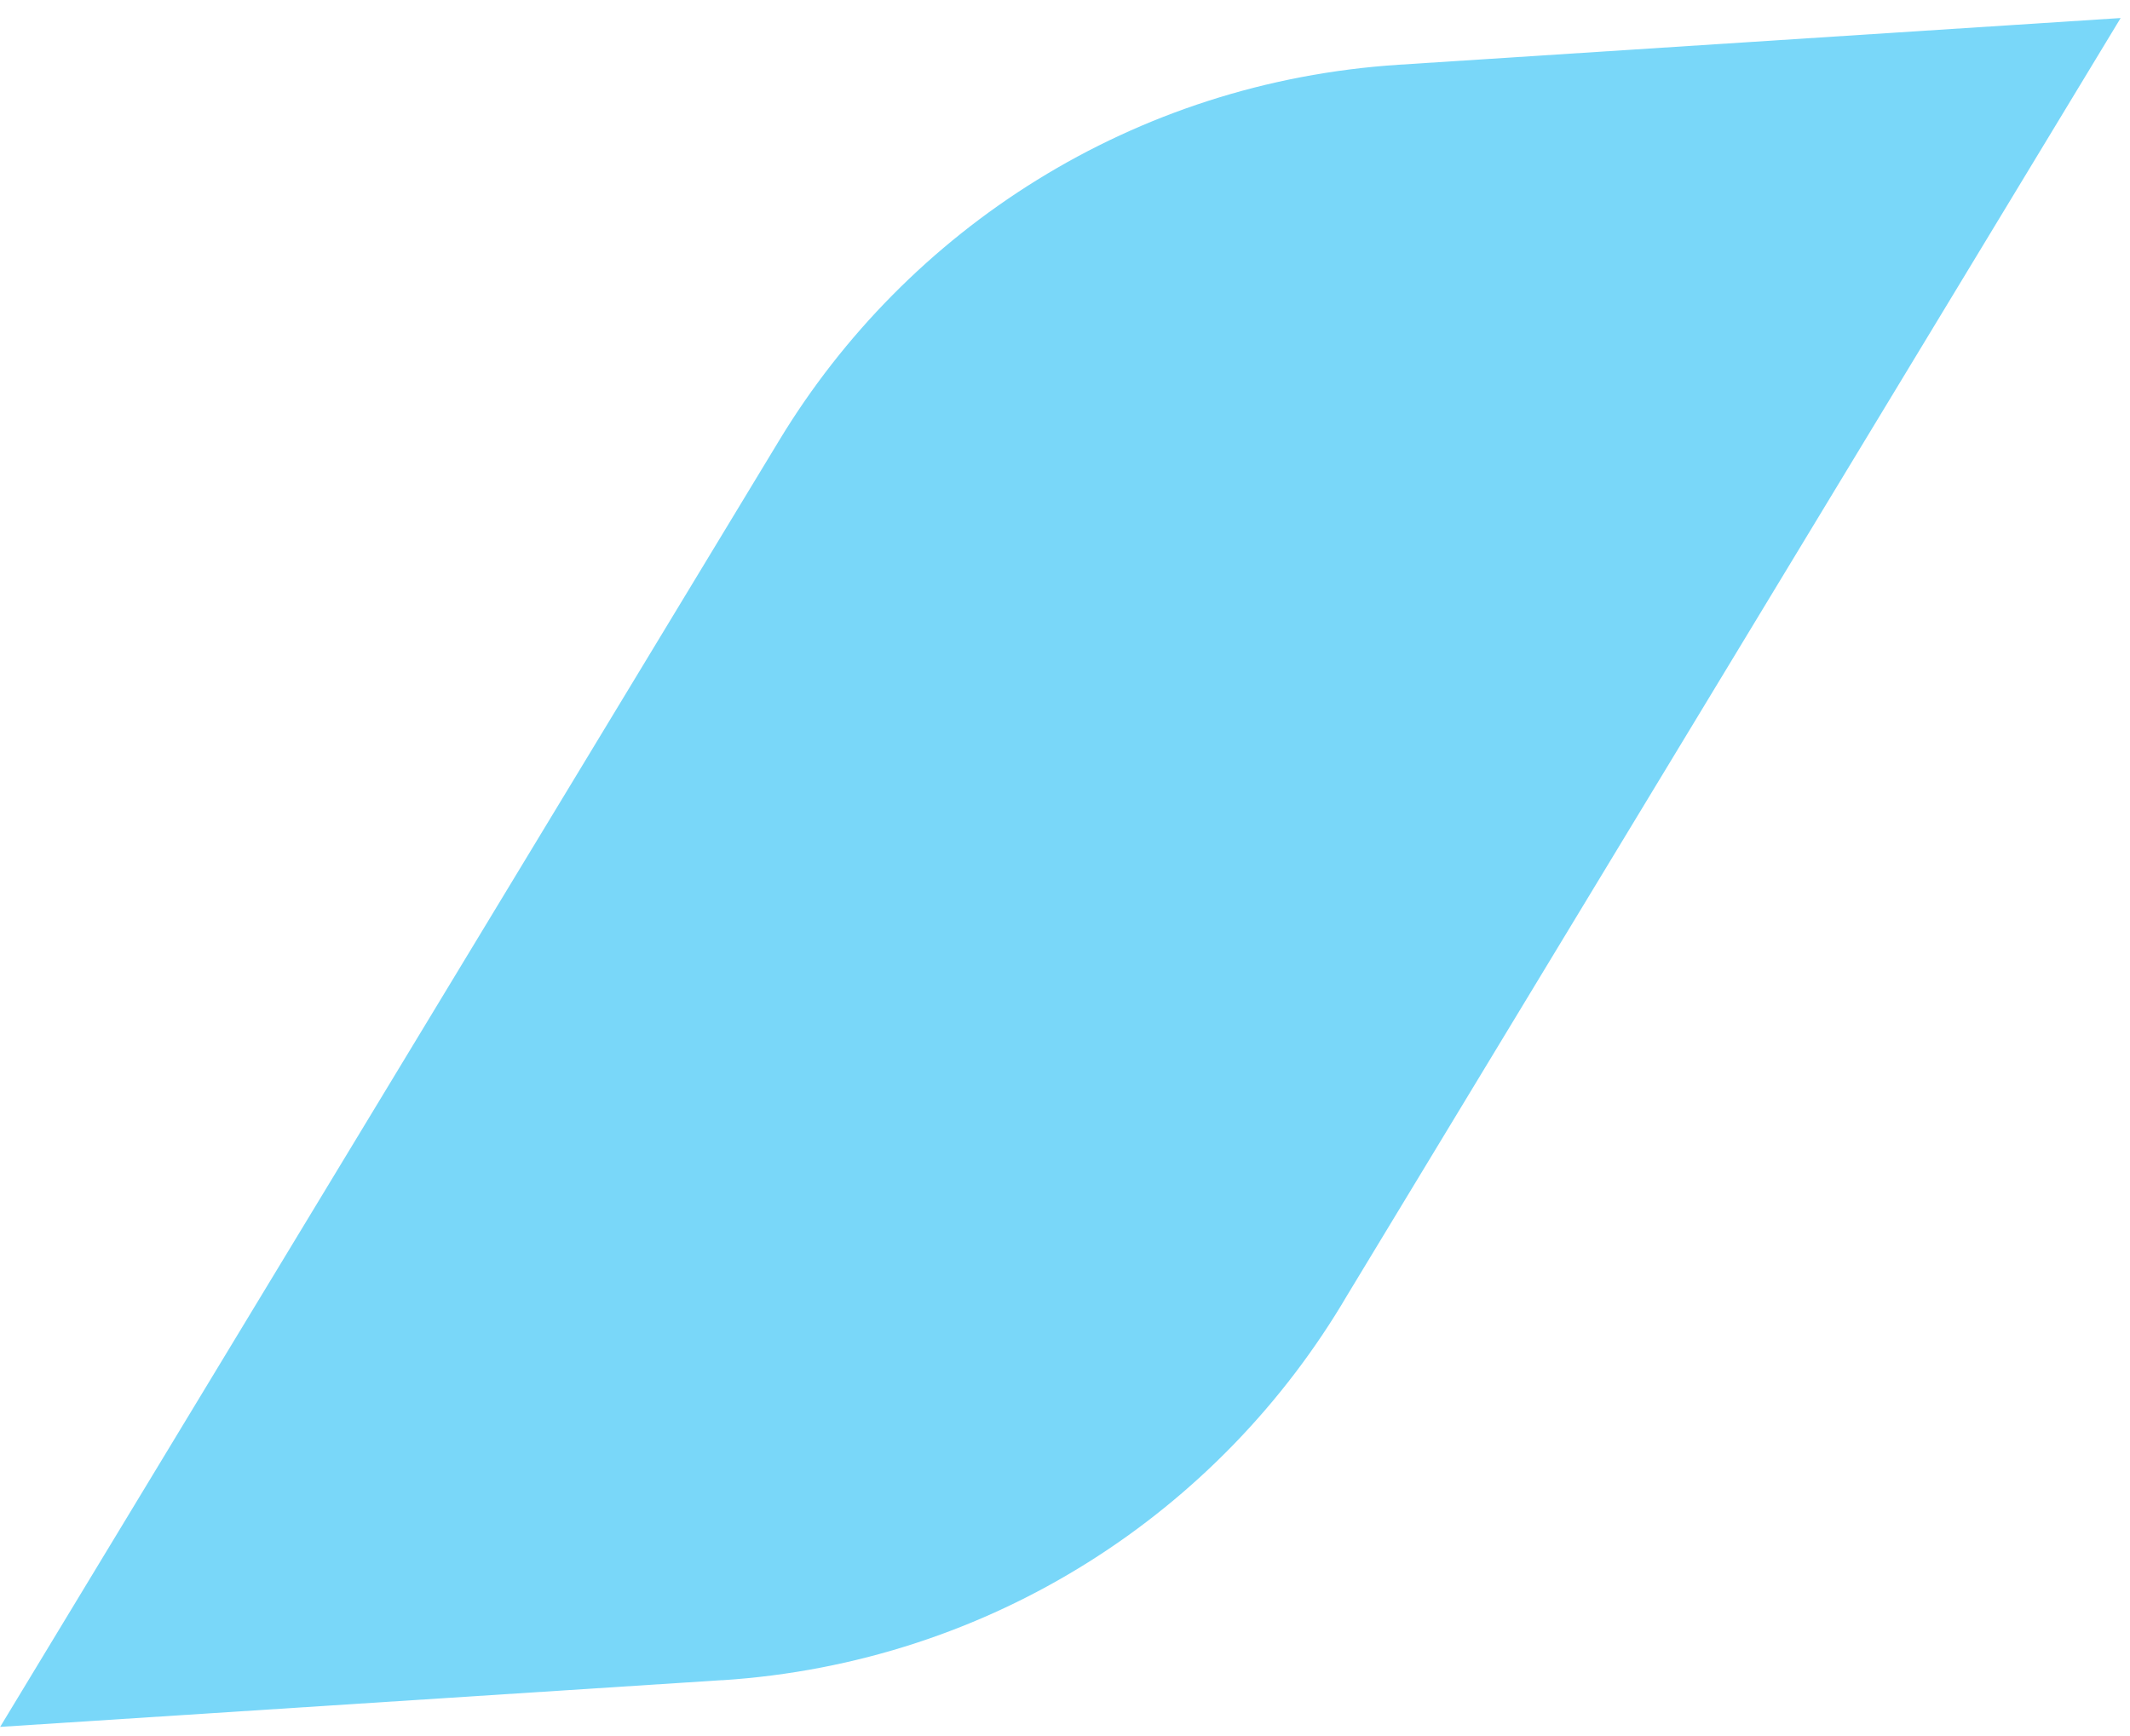 <svg width="92" height="75" viewBox="0 0 92 75" fill="none" xmlns="http://www.w3.org/2000/svg">
<path d="M31.187 72.586L0.002 74.605L0.002 74.612L33.659 19.02C39.182 9.9 48.938 3.54 60.418 2.797C70.4 2.151 80.787 1.478 91.596 0.779L58.189 55.958C52.712 65.296 42.838 71.835 31.187 72.59" fill="#79D7F9"/>
</svg>
